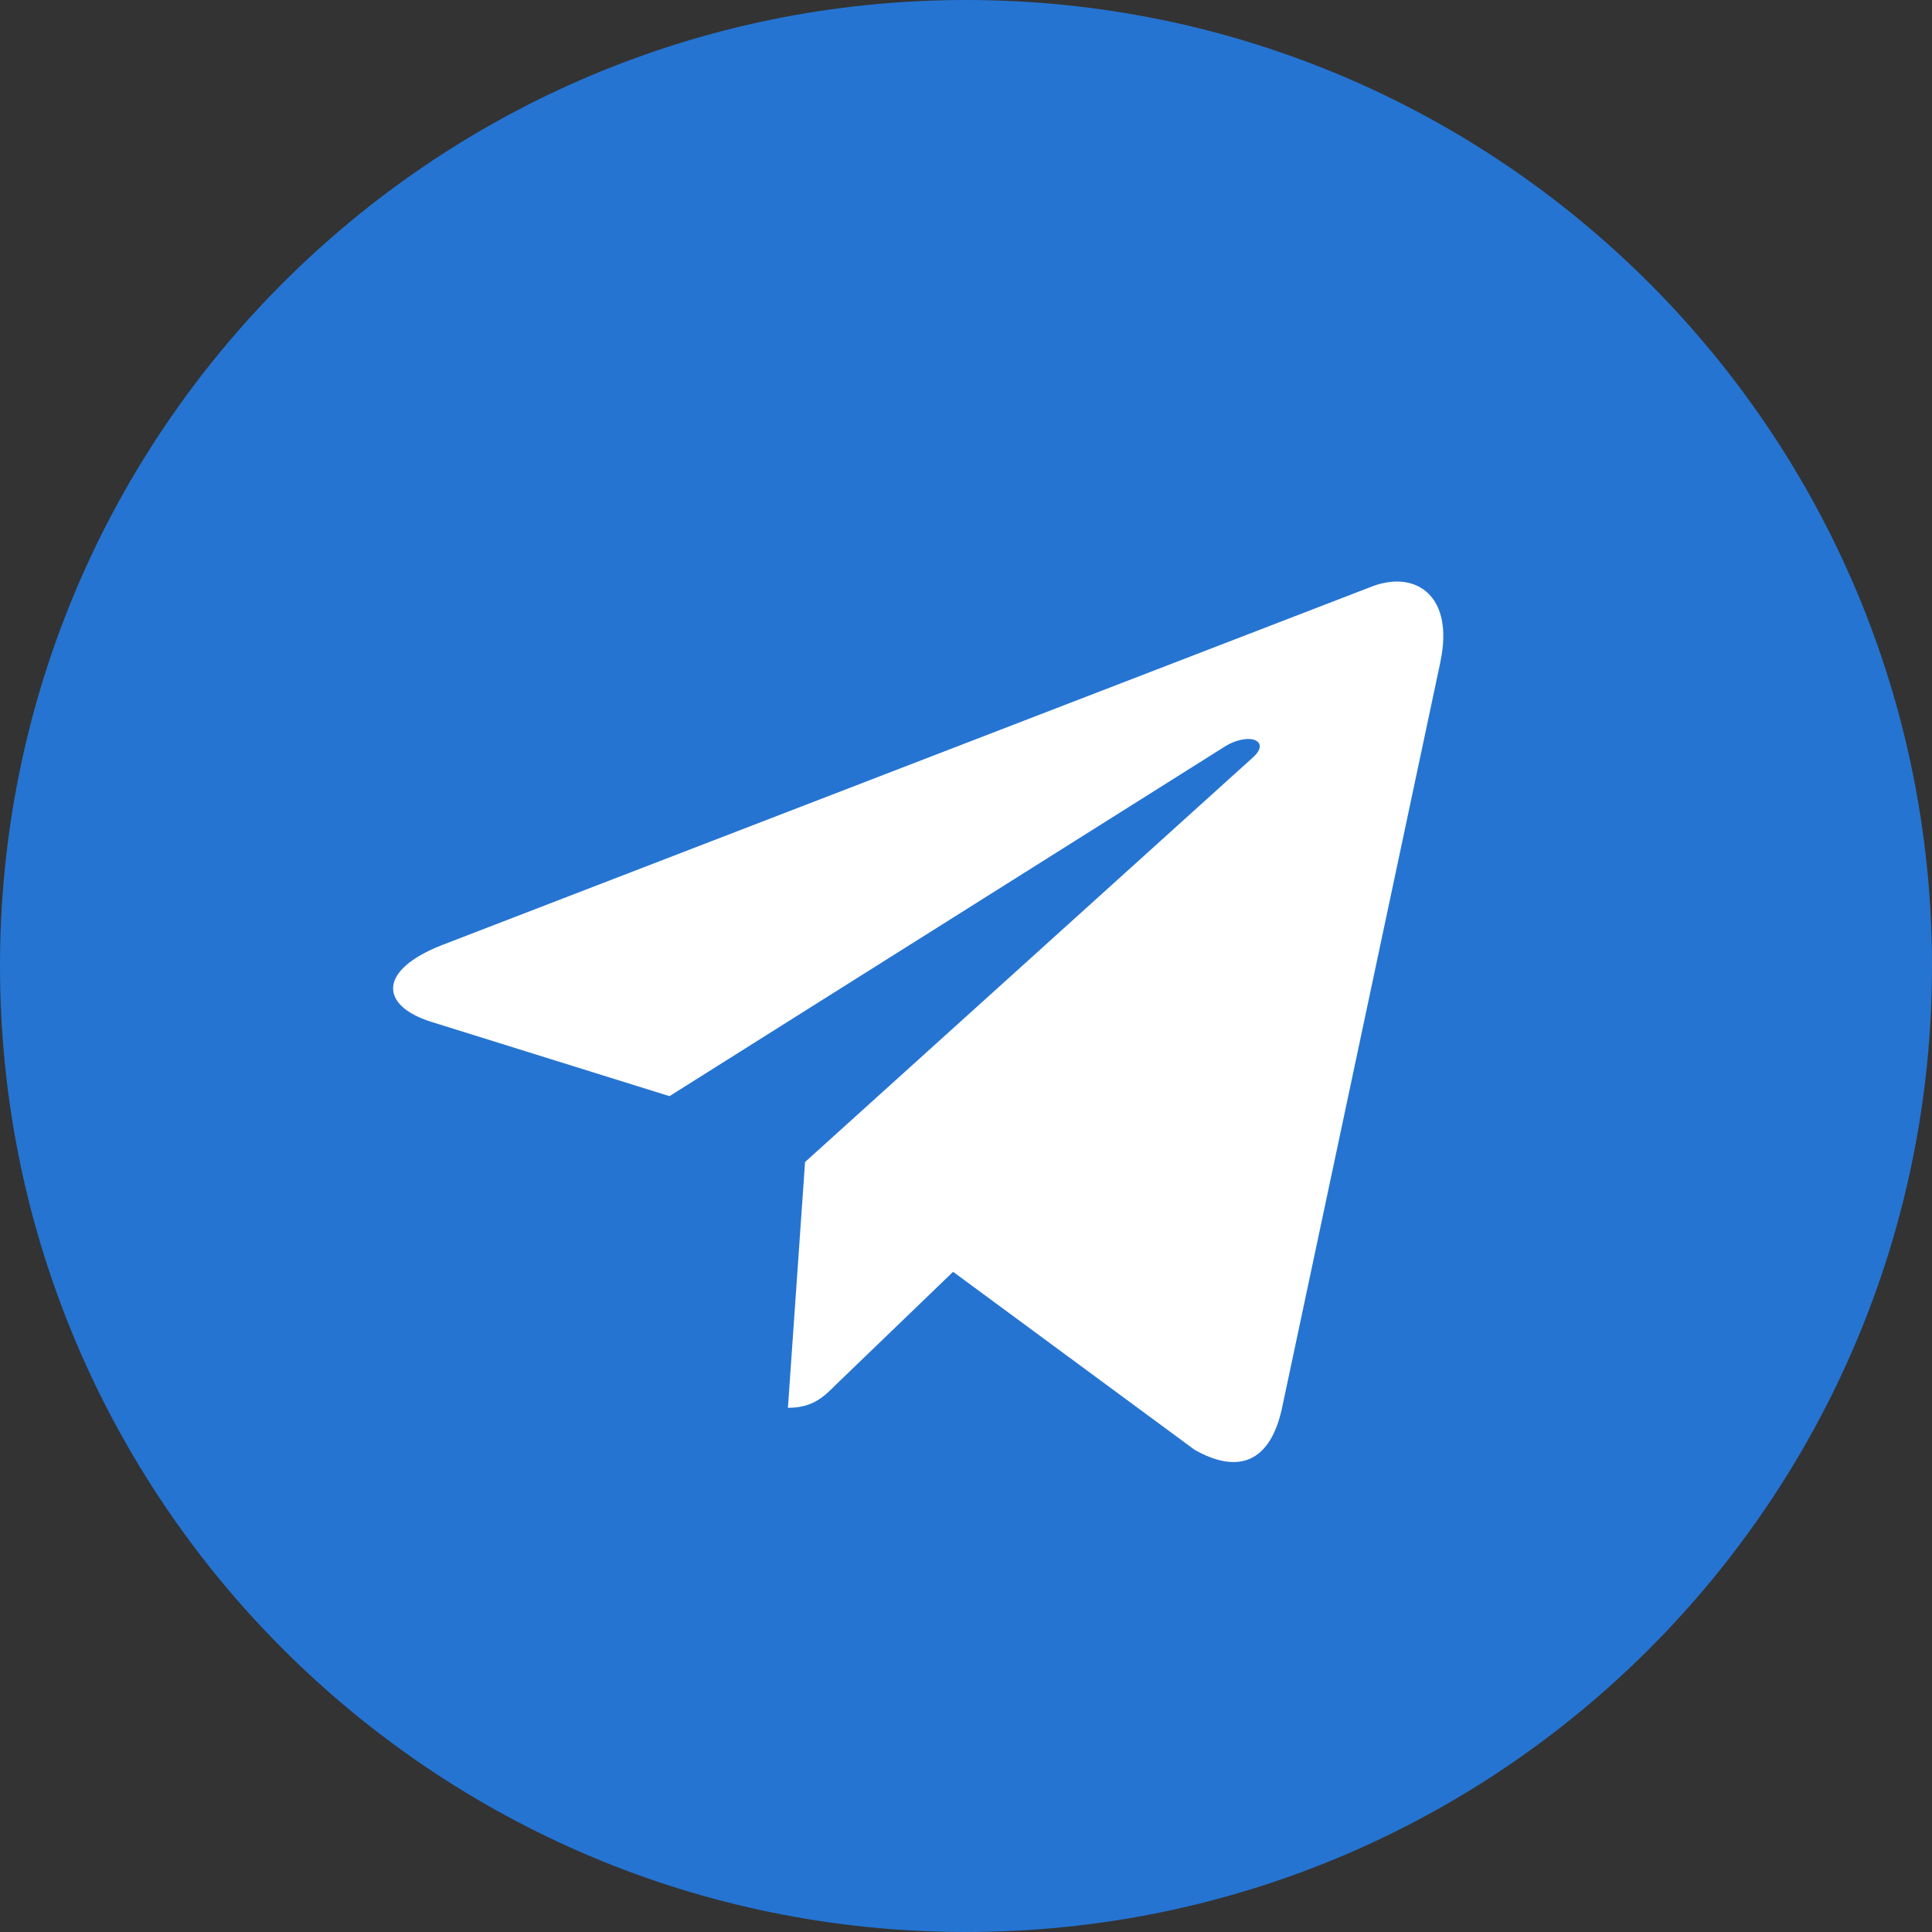 <svg width="46" height="46" viewBox="0 0 46 46" fill="none" xmlns="http://www.w3.org/2000/svg">
<rect x="0" y="0" width="46" height="46" fill="#333333" stroke="none"/>
<g clip-path="url(#clip0_8087_4309)">
<path d="M23 46C35.703 46 46 35.703 46 23C46 10.297 35.703 0 23 0C10.297 0 0 10.297 0 23C0 35.703 10.297 46 23 46Z" fill="#2574D2"/>
<path d="M10.524 22.502L32.7 13.951C33.729 13.579 34.628 14.202 34.294 15.759L34.296 15.757L30.52 33.545C30.24 34.807 29.491 35.113 28.443 34.519L22.693 30.281L19.919 32.953C19.613 33.26 19.354 33.519 18.76 33.519L19.168 27.667L29.825 18.04C30.288 17.631 29.721 17.401 29.11 17.808L15.94 26.099L10.263 24.328C9.031 23.937 9.004 23.096 10.524 22.502V22.502Z" fill="white"/>
</g>
<defs>
<clipPath id="clip0_8087_4309">
<rect width="46" height="46" fill="white"/>
</clipPath>
</defs>
</svg>
